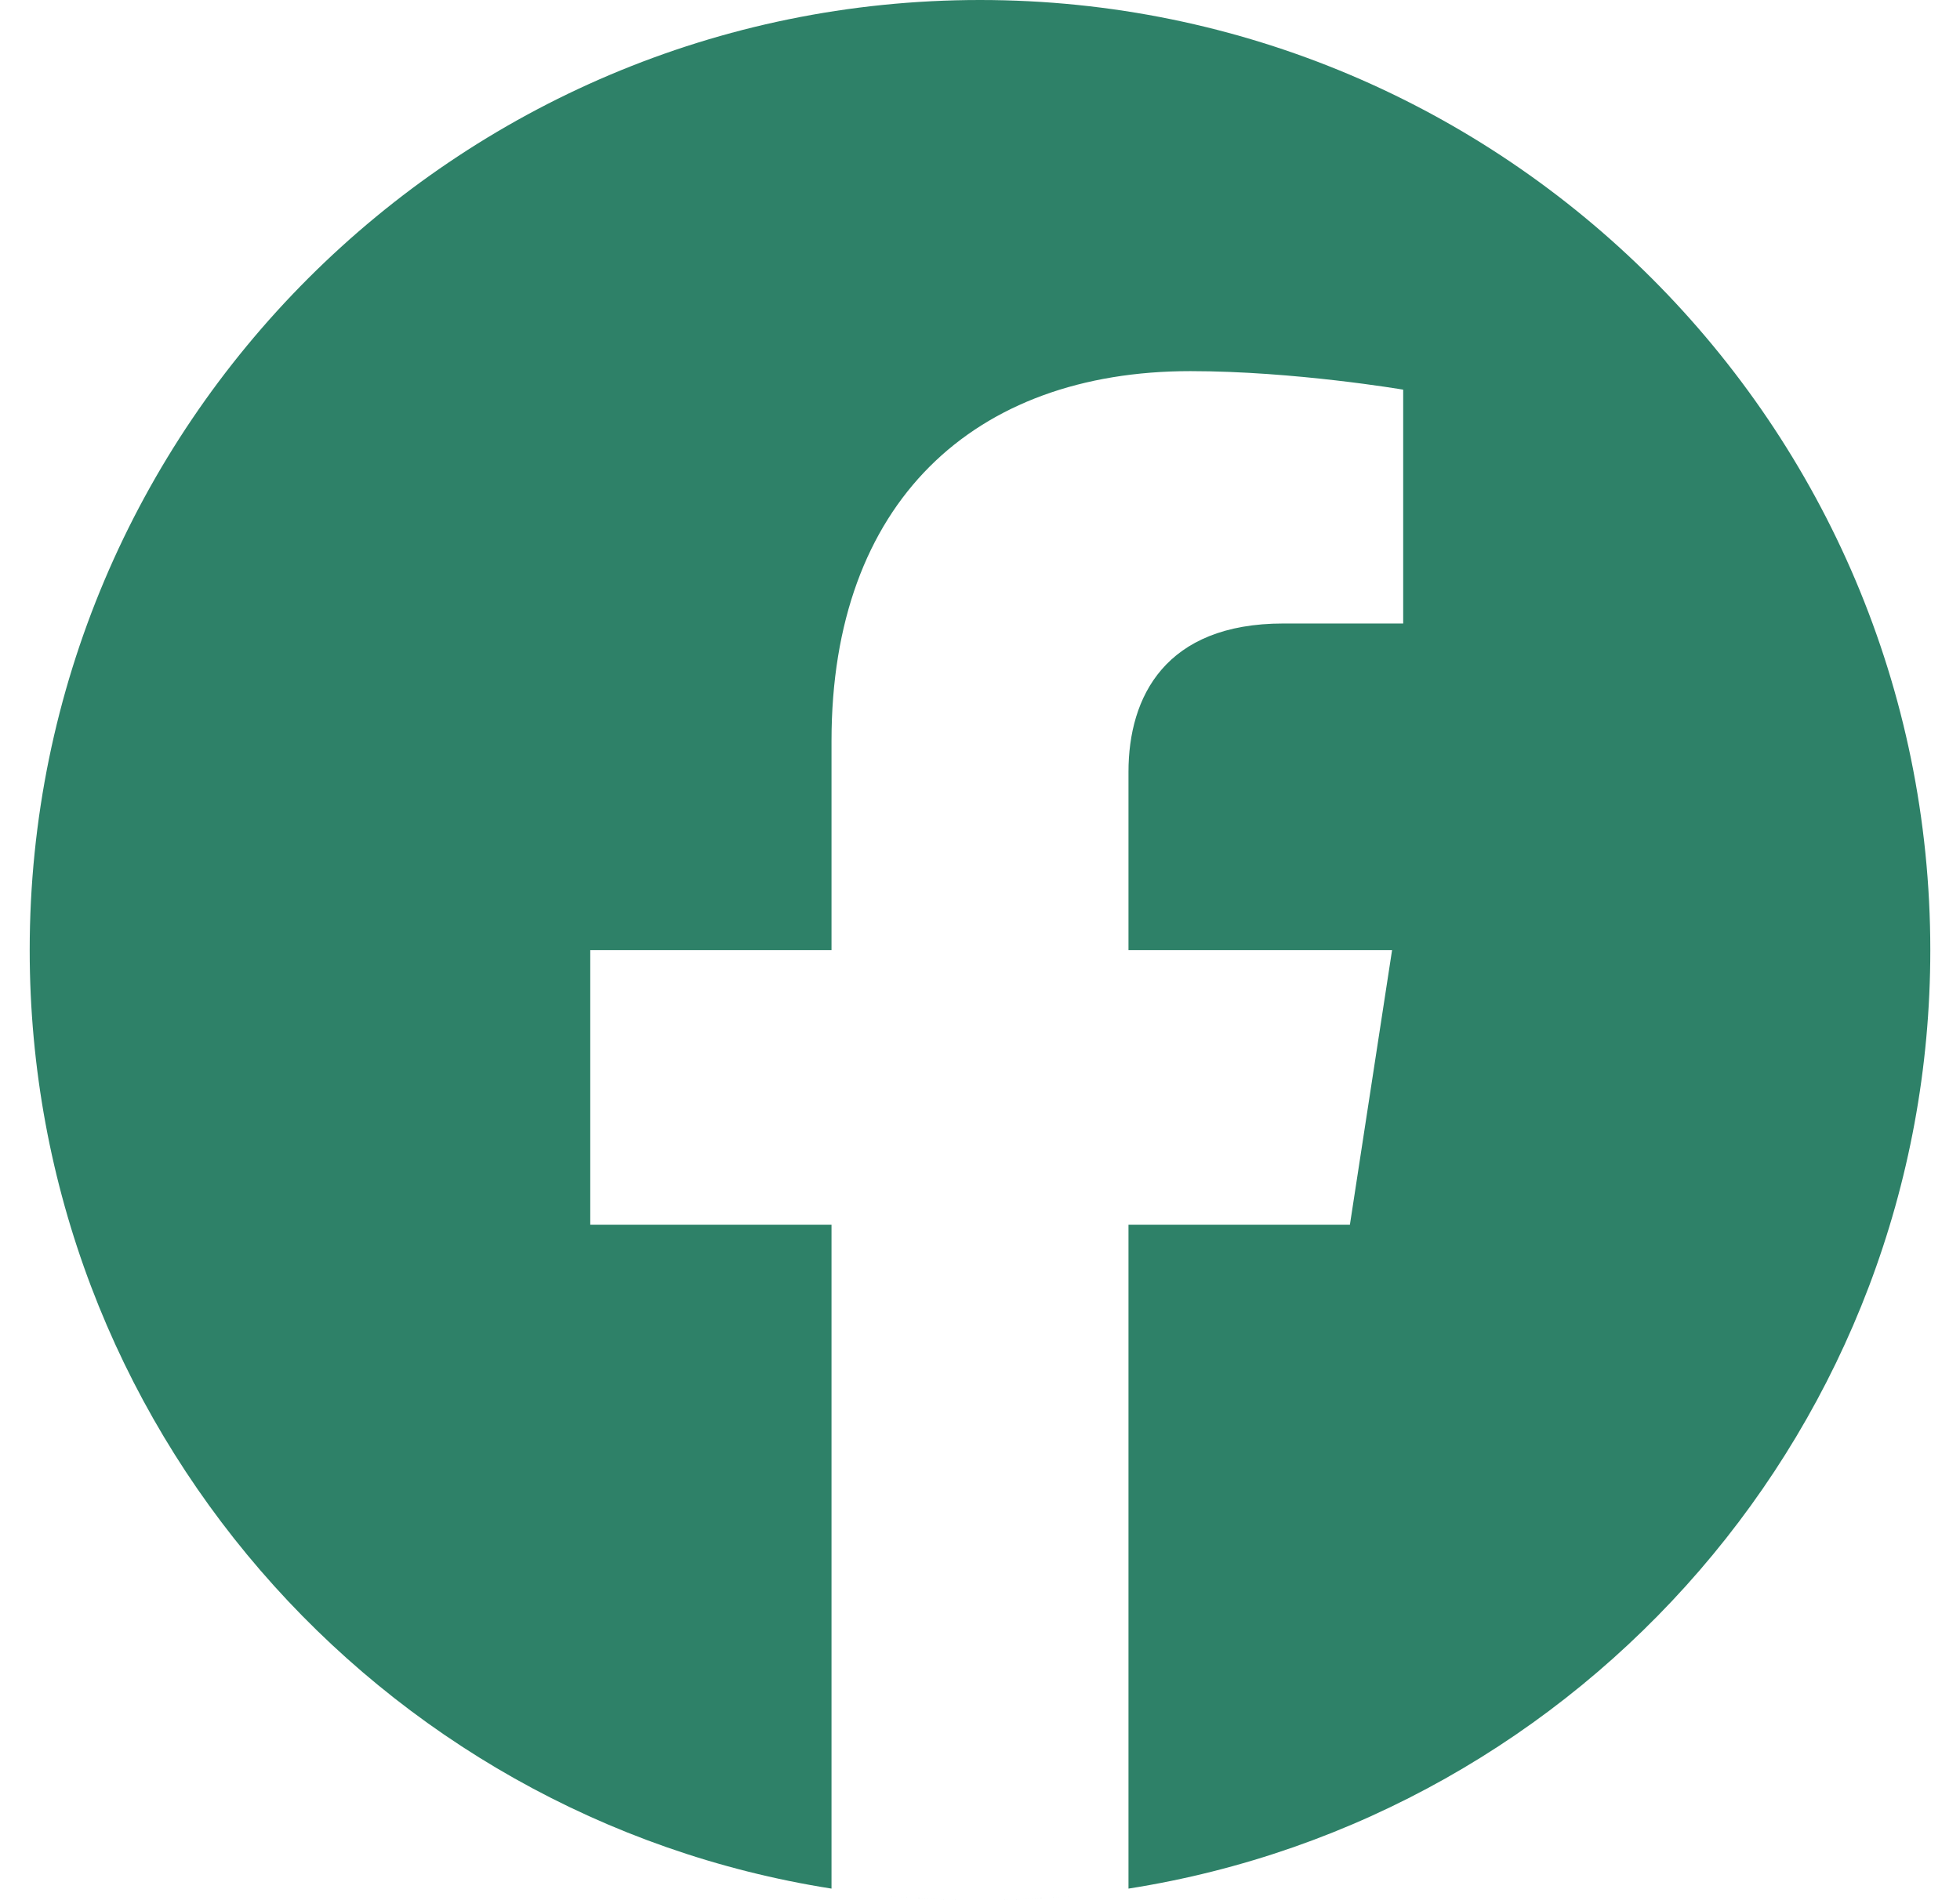 <svg width="33" height="32" viewBox="0 0 33 32" fill="none" xmlns="http://www.w3.org/2000/svg">
<g id="Frame" clip-path="url(#clip0_185_11058)">
<path id="Vector" fill-rule="evenodd" clip-rule="evenodd" d="M16.439 32L16.453 32H16.448L16.439 32ZM16.552 32H16.547L16.561 32L16.552 32ZM16.39 32L16.405 32H16.397L16.39 32ZM16.603 32H16.595L16.61 32L16.603 32ZM16.343 31.999L16.353 31.999L16.345 31.999H16.343ZM16.655 31.999L16.647 31.999L16.657 31.999H16.655ZM16.707 31.999L16.703 31.999L16.717 31.999L16.707 31.999ZM16.283 31.999L16.297 31.999L16.293 31.999L16.283 31.999ZM16.758 31.998L16.75 31.998L16.767 31.998L16.758 31.998ZM16.233 31.998L16.25 31.998L16.242 31.998L16.233 31.998ZM16.81 31.997L16.798 31.997L16.814 31.997L16.81 31.997ZM16.186 31.997L16.202 31.997L16.19 31.997L16.186 31.997ZM16.127 31.996L16.141 31.996L16.139 31.996L16.127 31.996ZM16.861 31.996L16.859 31.996L16.873 31.996L16.861 31.996ZM16.076 31.994L16.095 31.995L16.087 31.995L16.076 31.994ZM16.913 31.995L16.905 31.995L16.924 31.994L16.913 31.995ZM16.964 31.993L16.952 31.994L16.971 31.993L16.964 31.993ZM16.029 31.993L16.048 31.994L16.036 31.993L16.029 31.993ZM15.984 31.992L15.998 31.992L15.985 31.992L15.972 31.991L15.984 31.992ZM17.015 31.992L17.002 31.992L17.016 31.992L17.028 31.991L17.015 31.992ZM17.067 31.99L17.06 31.99L17.081 31.99L17.067 31.99ZM15.919 31.99L15.94 31.99L15.933 31.99L15.919 31.99ZM15.872 31.988L15.894 31.989L15.882 31.988L15.872 31.988ZM17.118 31.988L17.106 31.989L17.128 31.988L17.118 31.988ZM15.826 31.986L15.848 31.987L15.831 31.986L15.826 31.986ZM17.169 31.986L17.152 31.987L17.174 31.986L17.169 31.986ZM15.761 31.983L15.785 31.984L15.779 31.984L15.761 31.983ZM17.221 31.984L17.215 31.984L17.238 31.983L17.221 31.984ZM15.715 31.981L15.74 31.982L15.728 31.982L15.715 31.981ZM17.272 31.982L17.26 31.982L17.285 31.981L17.272 31.982ZM15.67 31.979L15.695 31.98L15.677 31.979L15.67 31.979ZM17.323 31.979L17.305 31.98L17.33 31.979L17.323 31.979ZM17.374 31.977L17.351 31.978L17.371 31.977L17.395 31.975L17.374 31.977ZM15.629 31.977L15.649 31.978L15.626 31.977L15.605 31.975L15.629 31.977ZM17.425 31.974L17.415 31.974L17.44 31.973L17.425 31.974ZM15.56 31.973L15.585 31.974L15.575 31.974L15.56 31.973ZM15.515 31.97L15.54 31.972L15.524 31.971L15.515 31.97ZM17.476 31.971L17.46 31.972L17.485 31.97L17.476 31.971ZM15.472 31.967L15.494 31.969L15.473 31.968L15.452 31.966L15.472 31.967ZM17.527 31.968L17.506 31.969L17.529 31.967L17.548 31.966L17.527 31.968ZM17.578 31.964L17.57 31.965L17.594 31.963L17.578 31.964ZM15.406 31.963L15.43 31.965L15.422 31.964L15.406 31.963ZM15.361 31.96L15.384 31.962L15.371 31.961L15.361 31.96ZM17.629 31.961L17.616 31.962L17.639 31.96L17.629 31.961ZM15.316 31.957L15.337 31.958L15.32 31.957L15.316 31.957ZM17.68 31.957L17.663 31.958L17.684 31.957L17.68 31.957ZM15.255 31.952L15.274 31.954L15.27 31.953L15.255 31.952ZM17.73 31.953L17.726 31.954L17.745 31.952L17.73 31.953ZM17.781 31.949L17.772 31.95L17.791 31.948L17.781 31.949ZM15.209 31.948L15.228 31.95L15.219 31.949L15.209 31.948ZM15.163 31.945L15.18 31.946L15.168 31.945L15.163 31.945ZM17.832 31.945L17.82 31.946L17.837 31.945L17.832 31.945ZM15.114 31.941L15.118 31.941L15.118 31.941L15.114 31.941ZM17.882 31.941L17.882 31.941L17.887 31.941L17.882 31.941ZM17.933 31.937L17.928 31.937L17.94 31.936L17.933 31.937ZM15.06 31.936L15.072 31.937L15.067 31.937L15.06 31.936ZM15.013 31.932L15.022 31.933L15.017 31.932L15.013 31.932ZM17.983 31.932L17.978 31.933L17.987 31.932L17.983 31.932ZM14 31.805C6.355 30.604 0.5 23.98 0.5 16C0.5 7.169 7.669 0 16.5 0C25.331 0 32.5 7.169 32.5 16C32.5 23.98 26.645 30.604 19 31.805V20.625H22.728L23.438 16H19V12.999C19 11.733 19.62 10.5 21.607 10.5H23.625V6.562C23.625 6.562 21.794 6.25 20.043 6.25C16.389 6.25 14 8.465 14 12.475V16H9.938V20.625H14V31.805Z" fill="#2E8168"/>
</g>
<defs>
<clipPath id="clip0_185_11058">
<rect width="32" height="32" fill="white" transform="translate(0.5)"/>
</clipPath>
</defs>
</svg>
